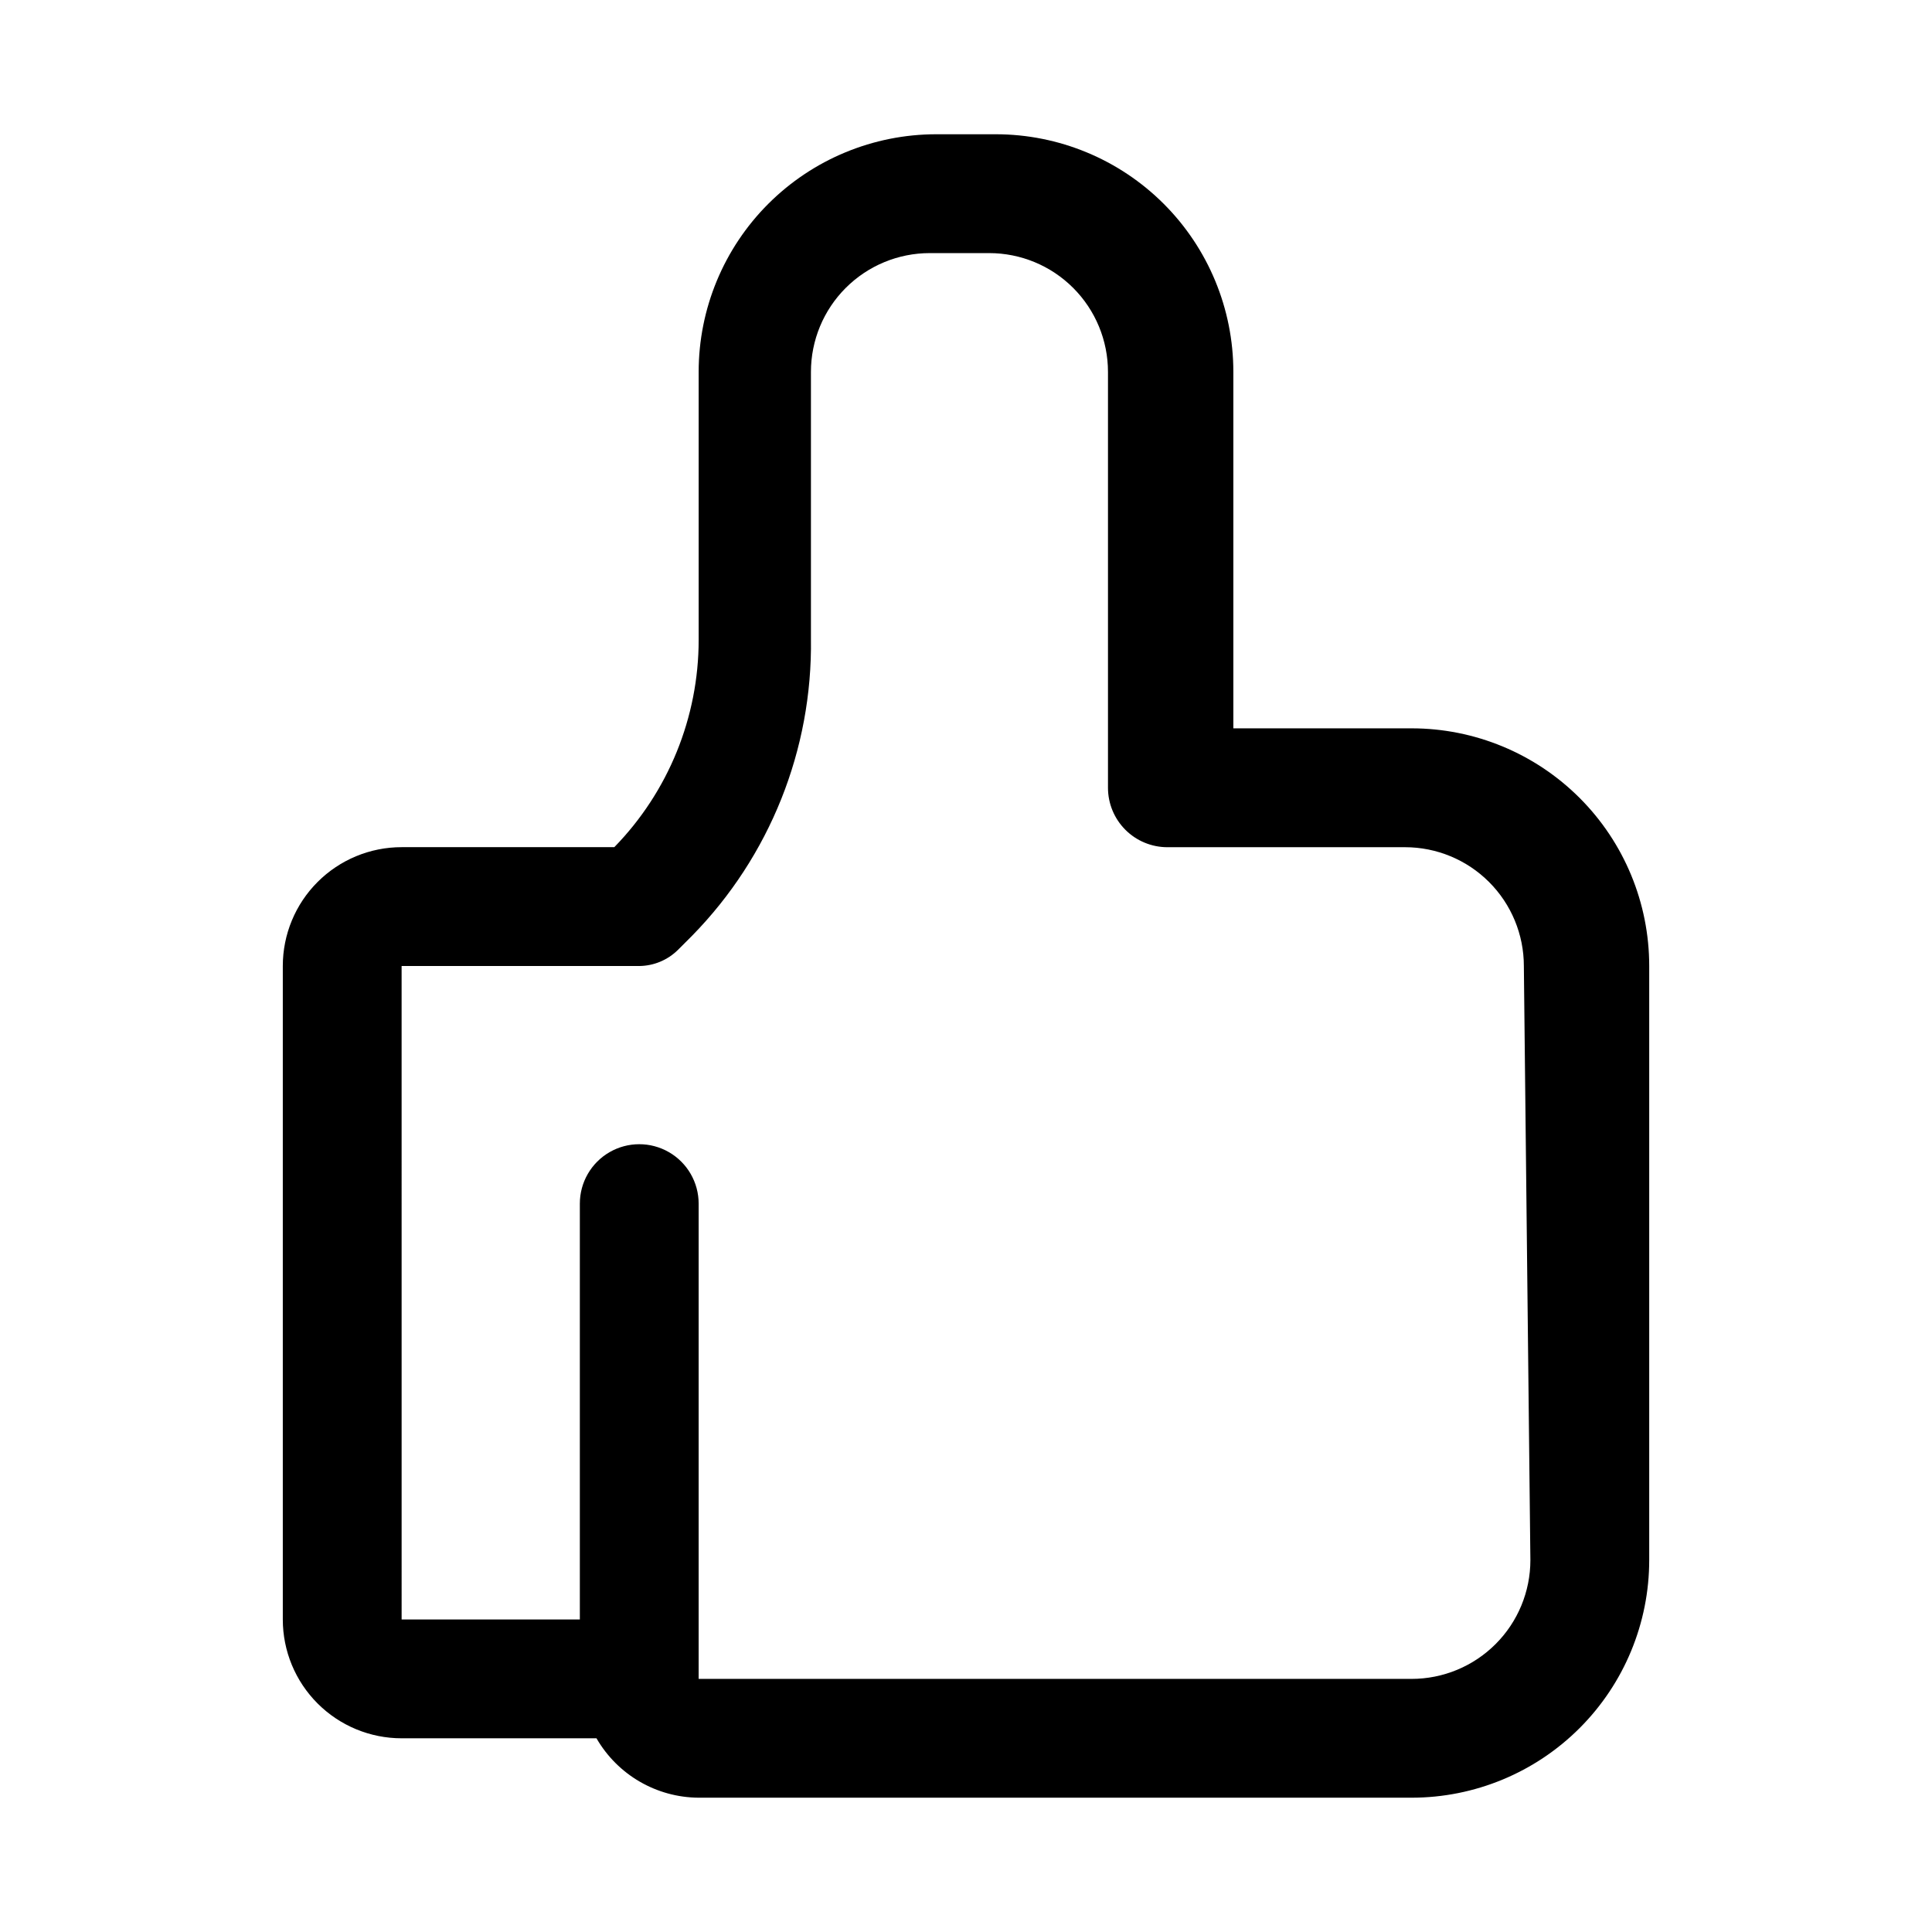 <?xml version="1.0" encoding="UTF-8"?>
<!-- Uploaded to: ICON Repo, www.svgrepo.com, Generator: ICON Repo Mixer Tools -->
<svg fill="#000000" width="800px" height="800px" version="1.1" viewBox="144 144 512 512" xmlns="http://www.w3.org/2000/svg">
 <path d="m518.08 337.02h-47.23v-94.465c0-16.703-6.637-32.723-18.445-44.531-11.812-11.809-27.828-18.445-44.531-18.445h-15.746c-16.699 0-32.719 6.637-44.531 18.445-11.809 11.809-18.445 27.828-18.445 44.531v71.004c0 20.531-8.023 40.25-22.355 54.949h-56.363c-8.352 0-16.359 3.316-22.266 9.223-5.906 5.902-9.223 13.914-9.223 22.266v173.18c0 8.352 3.316 16.359 9.223 22.266s13.914 9.223 22.266 9.223h51.641c5.59 9.684 15.898 15.676 27.078 15.742h188.93c16.703 0 32.723-6.633 44.531-18.445 11.812-11.809 18.445-27.828 18.445-44.531v-157.44c0-16.703-6.633-32.723-18.445-44.531-11.809-11.812-27.828-18.445-44.531-18.445zm31.488 220.42v-0.004c0 8.352-3.316 16.363-9.223 22.266-5.906 5.906-13.914 9.223-22.266 9.223h-188.93v-125.95c0-5.625-3-10.824-7.871-13.637s-10.871-2.812-15.742 0-7.871 8.012-7.871 13.637v110.21h-47.23l-0.004-173.18h62.977c3.832-0.039 7.5-1.562 10.234-4.254l3.777-3.777c20.574-20.992 31.91-49.332 31.488-78.719v-70.691c0-8.352 3.316-16.359 9.223-22.266s13.914-9.223 22.266-9.223h15.746c8.348 0 16.359 3.316 22.262 9.223 5.906 5.906 9.223 13.914 9.223 22.266v110.21c0 4.176 1.66 8.18 4.613 11.133 2.953 2.953 6.957 4.613 11.133 4.613h62.977c8.352 0 16.359 3.316 22.266 9.223 5.906 5.902 9.223 13.914 9.223 22.266z"/>
</svg>